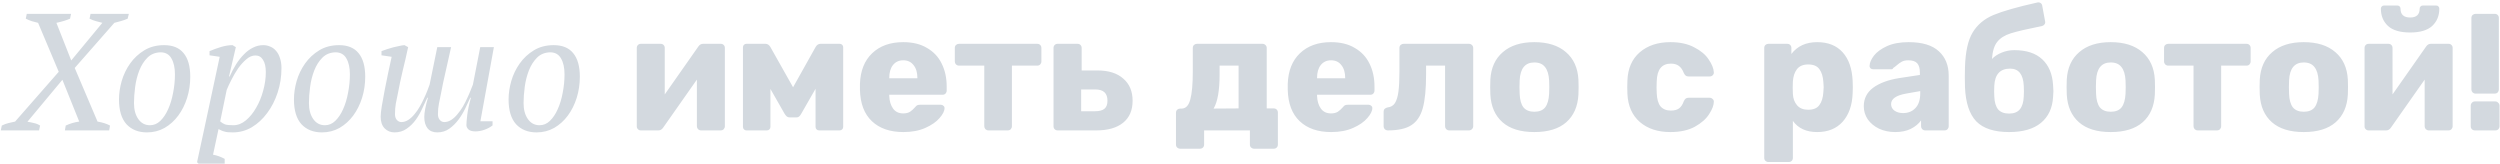 <?xml version="1.0" encoding="UTF-8"?> <svg xmlns="http://www.w3.org/2000/svg" width="1006" height="66" viewBox="0 0 1006 66" fill="none"> <path d="M36.433 5.57H51.843L51.374 7.513C50.57 7.87 49.699 8.183 48.761 8.451C47.868 8.719 46.952 8.964 46.014 9.188L30.068 27.345L39.247 48.919C41.302 49.276 42.977 49.812 44.272 50.527L43.937 52.47H26.115L26.45 50.527C28.147 49.723 29.956 49.187 31.877 48.919L25.11 32.102L11.04 48.986C11.933 49.12 12.804 49.298 13.653 49.522C14.546 49.7 15.373 50.035 16.132 50.527L15.73 52.47H0.32L0.722 50.527C1.615 50.08 2.509 49.745 3.402 49.522C4.295 49.298 5.189 49.097 6.082 48.919L23.636 28.886L15.328 9.188C14.435 8.964 13.586 8.741 12.782 8.518C11.978 8.25 11.174 7.915 10.37 7.513L10.772 5.57H28.594L28.192 7.513C26.807 8.138 24.976 8.696 22.698 9.188L28.661 24.33L41.19 9.188C40.341 8.964 39.493 8.741 38.644 8.518C37.795 8.294 36.924 7.959 36.031 7.513L36.433 5.57ZM47.884 40.008C47.884 37.64 48.241 35.184 48.956 32.638C49.715 30.047 50.854 27.68 52.373 25.536C53.891 23.392 55.79 21.627 58.068 20.243C60.346 18.858 63.003 18.166 66.041 18.166C69.525 18.166 72.138 19.238 73.88 21.382C75.666 23.526 76.56 26.697 76.56 30.896C76.56 33.844 76.135 36.68 75.287 39.405C74.438 42.085 73.254 44.452 71.736 46.507C70.217 48.561 68.386 50.214 66.242 51.465C64.098 52.671 61.73 53.274 59.14 53.274C55.7 53.274 52.953 52.179 50.899 49.991C48.889 47.757 47.884 44.43 47.884 40.008ZM64.701 21.047C62.512 21.091 60.725 21.806 59.341 23.191C57.956 24.575 56.862 26.295 56.058 28.35C55.254 30.404 54.695 32.615 54.383 34.983C54.07 37.35 53.914 39.516 53.914 41.482C53.914 44.117 54.494 46.261 55.656 47.914C56.817 49.566 58.38 50.393 60.346 50.393C61.909 50.393 63.294 49.812 64.5 48.651C65.75 47.445 66.8 45.881 67.649 43.961C68.542 41.995 69.212 39.784 69.659 37.328C70.15 34.871 70.396 32.392 70.396 29.891C70.396 27.255 69.927 25.134 68.989 23.526C68.095 21.918 66.666 21.091 64.701 21.047ZM85.725 62.252C87.288 62.52 88.851 63.078 90.415 63.927V65.87H79.896L79.293 65.267L82.174 51.934L88.405 22.856L84.318 22.253V20.578C85.792 19.952 87.333 19.394 88.941 18.903C90.593 18.411 92.134 18.166 93.564 18.166L94.904 18.97L92.157 30.762H92.425C93.229 28.975 94.1 27.322 95.038 25.804C96.02 24.285 97.07 22.967 98.187 21.851C99.303 20.689 100.509 19.796 101.805 19.171C103.1 18.501 104.485 18.166 105.959 18.166C106.941 18.166 107.879 18.367 108.773 18.769C109.666 19.126 110.448 19.707 111.118 20.511C111.788 21.27 112.301 22.23 112.659 23.392C113.061 24.553 113.262 25.893 113.262 27.412C113.262 30.851 112.748 34.134 111.721 37.261C110.693 40.387 109.286 43.134 107.5 45.502C105.758 47.869 103.703 49.767 101.336 51.197C98.968 52.581 96.422 53.274 93.698 53.274C92.938 53.274 92.291 53.251 91.755 53.207C91.219 53.162 90.75 53.073 90.348 52.939C89.946 52.849 89.544 52.715 89.142 52.537C88.784 52.358 88.382 52.157 87.936 51.934L85.725 62.252ZM102.81 22.32C101.514 22.32 100.286 22.833 99.125 23.861C97.963 24.843 96.869 26.049 95.842 27.479C94.859 28.908 93.966 30.427 93.162 32.035C92.358 33.598 91.71 34.983 91.219 36.189L88.606 48.852C89.231 49.388 89.879 49.79 90.549 50.058C91.263 50.281 92.38 50.393 93.899 50.393C95.685 50.393 97.36 49.745 98.924 48.45C100.532 47.11 101.916 45.412 103.078 43.358C104.284 41.303 105.222 39.025 105.892 36.524C106.606 33.978 106.964 31.476 106.964 29.02C106.964 26.876 106.584 25.223 105.825 24.062C105.11 22.9 104.105 22.32 102.81 22.32ZM118.286 40.008C118.286 37.64 118.643 35.184 119.358 32.638C120.117 30.047 121.256 27.68 122.775 25.536C124.294 23.392 126.192 21.627 128.47 20.243C130.748 18.858 133.406 18.166 136.443 18.166C139.927 18.166 142.54 19.238 144.282 21.382C146.069 23.526 146.962 26.697 146.962 30.896C146.962 33.844 146.538 36.68 145.689 39.405C144.84 42.085 143.657 44.452 142.138 46.507C140.619 48.561 138.788 50.214 136.644 51.465C134.5 52.671 132.133 53.274 129.542 53.274C126.103 53.274 123.356 52.179 121.301 49.991C119.291 47.757 118.286 44.43 118.286 40.008ZM135.103 21.047C132.914 21.091 131.128 21.806 129.743 23.191C128.358 24.575 127.264 26.295 126.46 28.35C125.656 30.404 125.098 32.615 124.785 34.983C124.472 37.35 124.316 39.516 124.316 41.482C124.316 44.117 124.897 46.261 126.058 47.914C127.219 49.566 128.783 50.393 130.748 50.393C132.311 50.393 133.696 49.812 134.902 48.651C136.153 47.445 137.202 45.881 138.051 43.961C138.944 41.995 139.614 39.784 140.061 37.328C140.552 34.871 140.798 32.392 140.798 29.891C140.798 27.255 140.329 25.134 139.391 23.526C138.498 21.918 137.068 21.091 135.103 21.047ZM170.733 47.11C170.733 45.278 171.224 42.688 172.207 39.338H171.939C171.358 40.588 170.688 42.018 169.929 43.626C169.214 45.234 168.343 46.752 167.316 48.182C166.289 49.611 165.06 50.817 163.631 51.8C162.246 52.782 160.616 53.274 158.74 53.274C157.177 53.274 155.859 52.738 154.787 51.666C153.715 50.549 153.179 48.986 153.179 46.976C153.179 45.993 153.335 44.541 153.648 42.621C153.961 40.7 154.34 38.601 154.787 36.323C155.234 34.045 155.703 31.722 156.194 29.355C156.73 26.943 157.199 24.776 157.601 22.856L153.514 22.253V20.578C154.229 20.31 154.988 20.042 155.792 19.774C156.641 19.506 157.467 19.26 158.271 19.037C159.12 18.813 159.924 18.635 160.683 18.501C161.442 18.322 162.135 18.21 162.76 18.166L164.234 18.97C163.519 22.32 162.782 25.513 162.023 28.551C161.308 31.543 160.638 34.715 160.013 38.065C159.79 39.137 159.544 40.343 159.276 41.683C159.053 42.978 158.941 44.407 158.941 45.971C158.941 46.909 159.187 47.668 159.678 48.249C160.214 48.829 160.817 49.12 161.487 49.12C162.47 49.12 163.408 48.829 164.301 48.249C165.194 47.668 166.021 46.909 166.78 45.971C167.584 45.033 168.299 44.005 168.924 42.889C169.594 41.727 170.175 40.588 170.666 39.472C171.202 38.355 171.649 37.328 172.006 36.39C172.363 35.407 172.654 34.625 172.877 34.045L175.959 18.97H181.52C180.805 22.32 180.091 25.513 179.376 28.551C178.661 31.543 177.991 34.715 177.366 38.065C177.143 39.137 176.897 40.343 176.629 41.683C176.361 42.978 176.227 44.407 176.227 45.971C176.227 46.909 176.473 47.668 176.964 48.249C177.455 48.829 178.058 49.12 178.773 49.12C179.756 49.12 180.694 48.829 181.587 48.249C182.48 47.668 183.307 46.909 184.066 45.971C184.87 45.033 185.607 44.005 186.277 42.889C186.947 41.727 187.528 40.588 188.019 39.472C188.555 38.355 189.002 37.328 189.359 36.39C189.761 35.407 190.074 34.625 190.297 34.045L193.245 18.97H198.739L193.312 48.785H198.203V50.46C197.31 51.174 196.238 51.755 194.987 52.202C193.736 52.648 192.508 52.872 191.302 52.872C190.007 52.872 189.069 52.604 188.488 52.068C187.952 51.532 187.684 50.951 187.684 50.326C187.684 49.522 187.796 48.182 188.019 46.306C188.242 44.385 188.734 42.062 189.493 39.338H189.225C188.644 40.588 187.974 42.018 187.215 43.626C186.456 45.234 185.54 46.752 184.468 48.182C183.396 49.611 182.168 50.817 180.783 51.8C179.398 52.782 177.79 53.274 175.959 53.274C174.262 53.274 172.966 52.738 172.073 51.666C171.18 50.549 170.733 49.03 170.733 47.11ZM204.653 40.008C204.653 37.64 205.011 35.184 205.725 32.638C206.485 30.047 207.624 27.68 209.142 25.536C210.661 23.392 212.559 21.627 214.837 20.243C217.115 18.858 219.773 18.166 222.81 18.166C226.294 18.166 228.907 19.238 230.649 21.382C232.436 23.526 233.329 26.697 233.329 30.896C233.329 33.844 232.905 36.68 232.056 39.405C231.208 42.085 230.024 44.452 228.505 46.507C226.987 48.561 225.155 50.214 223.011 51.465C220.867 52.671 218.5 53.274 215.909 53.274C212.47 53.274 209.723 52.179 207.668 49.991C205.658 47.757 204.653 44.43 204.653 40.008ZM221.47 21.047C219.282 21.091 217.495 21.806 216.11 23.191C214.726 24.575 213.631 26.295 212.827 28.35C212.023 30.404 211.465 32.615 211.152 34.983C210.84 37.35 210.683 39.516 210.683 41.482C210.683 44.117 211.264 46.261 212.425 47.914C213.587 49.566 215.15 50.393 217.115 50.393C218.679 50.393 220.063 49.812 221.269 48.651C222.52 47.445 223.57 45.881 224.418 43.961C225.312 41.995 225.982 39.784 226.428 37.328C226.92 34.871 227.165 32.392 227.165 29.891C227.165 27.255 226.696 25.134 225.758 23.526C224.865 21.918 223.436 21.091 221.47 21.047ZM290.075 17.63C290.522 17.63 290.901 17.786 291.214 18.099C291.527 18.411 291.683 18.791 291.683 19.238V50.795C291.683 51.241 291.527 51.643 291.214 52.001C290.901 52.313 290.499 52.47 290.008 52.47H282.102C281.655 52.47 281.253 52.313 280.896 52.001C280.583 51.643 280.427 51.241 280.427 50.795V32.035L266.826 51.398C266.335 52.112 265.709 52.47 264.95 52.47H257.848C257.401 52.47 257.022 52.313 256.709 52.001C256.396 51.688 256.24 51.308 256.24 50.862V19.305C256.24 18.813 256.396 18.411 256.709 18.099C257.022 17.786 257.424 17.63 257.915 17.63H265.821C266.312 17.63 266.714 17.786 267.027 18.099C267.34 18.411 267.496 18.813 267.496 19.305V37.998L281.03 18.702C281.521 17.987 282.147 17.63 282.906 17.63H290.075ZM337.96 17.63C338.317 17.63 338.63 17.764 338.898 18.032C339.166 18.3 339.3 18.612 339.3 18.97V51.063C339.3 51.465 339.166 51.8 338.898 52.068C338.63 52.336 338.295 52.47 337.893 52.47H329.585C329.183 52.47 328.848 52.336 328.58 52.068C328.312 51.8 328.178 51.465 328.178 51.063V35.72L322.416 45.77C322.148 46.261 321.857 46.641 321.545 46.909C321.277 47.132 320.919 47.244 320.473 47.244H317.793C317.346 47.244 316.966 47.132 316.654 46.909C316.341 46.641 316.028 46.261 315.716 45.77L310.021 35.787V51.063C310.021 51.465 309.887 51.8 309.619 52.068C309.351 52.336 309.016 52.47 308.614 52.47H300.306C299.948 52.47 299.636 52.336 299.368 52.068C299.1 51.8 298.966 51.465 298.966 51.063V18.97C298.966 18.612 299.1 18.3 299.368 18.032C299.636 17.764 299.948 17.63 300.306 17.63H308.011C308.815 17.63 309.462 18.032 309.954 18.836L319.133 35.117L328.245 18.836C328.736 18.032 329.384 17.63 330.188 17.63H337.96ZM363.529 53.14C358.169 53.14 353.948 51.688 350.866 48.785C347.784 45.881 346.176 41.66 346.042 36.122V33.777C346.221 28.506 347.851 24.397 350.933 21.449C354.06 18.456 358.236 16.96 363.462 16.96C367.259 16.96 370.452 17.741 373.043 19.305C375.678 20.823 377.644 22.923 378.939 25.603C380.279 28.283 380.949 31.365 380.949 34.849V36.457C380.949 36.903 380.793 37.305 380.48 37.663C380.167 37.975 379.765 38.132 379.274 38.132H357.834V38.601C357.923 40.7 358.437 42.397 359.375 43.693C360.313 44.988 361.675 45.636 363.462 45.636C364.579 45.636 365.494 45.412 366.209 44.966C366.924 44.474 367.571 43.894 368.152 43.224C368.554 42.732 368.867 42.442 369.09 42.353C369.358 42.219 369.76 42.152 370.296 42.152H378.604C379.006 42.152 379.341 42.286 379.609 42.554C379.922 42.777 380.078 43.09 380.078 43.492C380.078 44.653 379.408 45.993 378.068 47.512C376.773 49.03 374.874 50.348 372.373 51.465C369.872 52.581 366.924 53.14 363.529 53.14ZM369.157 31.499V31.365C369.157 29.176 368.643 27.456 367.616 26.206C366.633 24.91 365.249 24.263 363.462 24.263C361.72 24.263 360.335 24.91 359.308 26.206C358.325 27.456 357.834 29.176 357.834 31.365V31.499H369.157ZM397.749 52.47C397.303 52.47 396.901 52.313 396.543 52.001C396.231 51.643 396.074 51.241 396.074 50.795V26.407H385.89C385.444 26.407 385.042 26.25 384.684 25.938C384.372 25.58 384.215 25.178 384.215 24.732V19.305C384.215 18.813 384.372 18.411 384.684 18.099C385.042 17.786 385.444 17.63 385.89 17.63H417.38C417.872 17.63 418.274 17.786 418.586 18.099C418.899 18.411 419.055 18.813 419.055 19.305V24.732C419.055 25.178 418.899 25.58 418.586 25.938C418.274 26.25 417.872 26.407 417.38 26.407H407.196V50.795C407.196 51.241 407.04 51.643 406.727 52.001C406.415 52.313 406.013 52.47 405.521 52.47H397.749ZM425.611 52.47C425.12 52.47 424.718 52.313 424.405 52.001C424.093 51.688 423.936 51.286 423.936 50.795V19.305C423.936 18.813 424.093 18.411 424.405 18.099C424.718 17.786 425.12 17.63 425.611 17.63H433.584C434.076 17.63 434.478 17.786 434.79 18.099C435.103 18.411 435.259 18.813 435.259 19.305V28.35H441.624C446.091 28.35 449.553 29.444 452.009 31.633C454.511 33.777 455.761 36.747 455.761 40.544C455.761 44.385 454.488 47.333 451.942 49.388C449.396 51.442 445.823 52.47 441.222 52.47H425.611ZM440.619 44.765C442.361 44.765 443.634 44.43 444.438 43.76C445.242 43.09 445.644 42.018 445.644 40.544C445.644 39.025 445.242 37.886 444.438 37.127C443.634 36.367 442.361 35.988 440.619 35.988H435.058V44.765H440.619ZM474.889 59.84C474.442 59.84 474.04 59.683 473.683 59.371C473.37 59.058 473.214 58.656 473.214 58.165V45.368C473.214 44.876 473.37 44.474 473.683 44.162C474.04 43.849 474.442 43.693 474.889 43.693H475.559C477.212 43.648 478.351 42.42 478.976 40.008C479.646 37.596 479.981 33.844 479.981 28.752V19.305C479.981 18.813 480.137 18.411 480.45 18.099C480.807 17.786 481.209 17.63 481.656 17.63H507.987C508.478 17.63 508.88 17.786 509.193 18.099C509.55 18.411 509.729 18.813 509.729 19.305V43.626H512.543C513.034 43.626 513.436 43.782 513.749 44.095C514.062 44.407 514.218 44.809 514.218 45.301V58.165C514.218 58.656 514.062 59.058 513.749 59.371C513.436 59.683 513.034 59.84 512.543 59.84H504.637C504.19 59.84 503.788 59.683 503.431 59.371C503.118 59.058 502.962 58.656 502.962 58.165V52.47H484.537V58.165C484.537 58.656 484.381 59.058 484.068 59.371C483.755 59.683 483.353 59.84 482.862 59.84H474.889ZM498.406 43.626V26.407H490.768V29.958C490.768 36.39 489.964 40.968 488.356 43.693L498.406 43.626ZM535.675 53.14C530.315 53.14 526.094 51.688 523.012 48.785C519.93 45.881 518.322 41.66 518.188 36.122V33.777C518.366 28.506 519.997 24.397 523.079 21.449C526.205 18.456 530.382 16.96 535.608 16.96C539.404 16.96 542.598 17.741 545.189 19.305C547.824 20.823 549.789 22.923 551.085 25.603C552.425 28.283 553.095 31.365 553.095 34.849V36.457C553.095 36.903 552.938 37.305 552.626 37.663C552.313 37.975 551.911 38.132 551.42 38.132H529.98V38.601C530.069 40.7 530.583 42.397 531.521 43.693C532.459 44.988 533.821 45.636 535.608 45.636C536.724 45.636 537.64 45.412 538.355 44.966C539.069 44.474 539.717 43.894 540.298 43.224C540.7 42.732 541.012 42.442 541.236 42.353C541.504 42.219 541.906 42.152 542.442 42.152H550.75C551.152 42.152 551.487 42.286 551.755 42.554C552.067 42.777 552.224 43.09 552.224 43.492C552.224 44.653 551.554 45.993 550.214 47.512C548.918 49.03 547.02 50.348 544.519 51.465C542.017 52.581 539.069 53.14 535.675 53.14ZM541.303 31.499V31.365C541.303 29.176 540.789 27.456 539.762 26.206C538.779 24.91 537.394 24.263 535.608 24.263C533.866 24.263 532.481 24.91 531.454 26.206C530.471 27.456 529.98 29.176 529.98 31.365V31.499H541.303ZM558.513 52.47C558.021 52.47 557.597 52.313 557.24 52.001C556.927 51.643 556.771 51.219 556.771 50.728V44.899C556.771 44.452 556.905 44.095 557.173 43.827C557.485 43.514 557.887 43.313 558.379 43.224C559.674 43.09 560.657 42.509 561.327 41.482C561.997 40.41 562.466 38.869 562.734 36.859C563.002 34.849 563.136 32.146 563.136 28.752V19.305C563.136 18.813 563.292 18.411 563.605 18.099C563.962 17.786 564.364 17.63 564.811 17.63H591.075C591.566 17.63 591.968 17.786 592.281 18.099C592.638 18.411 592.817 18.813 592.817 19.305V50.795C592.817 51.286 592.638 51.688 592.281 52.001C591.968 52.313 591.566 52.47 591.075 52.47H583.169C582.722 52.47 582.32 52.313 581.963 52.001C581.65 51.643 581.494 51.241 581.494 50.795V26.407H573.856V29.958C573.856 35.809 573.409 40.343 572.516 43.559C571.622 46.73 570.081 49.008 567.893 50.393C565.749 51.777 562.622 52.47 558.513 52.47ZM617.406 53.14C611.867 53.14 607.601 51.822 604.609 49.187C601.616 46.551 599.986 42.844 599.718 38.065C599.673 37.484 599.651 36.479 599.651 35.05C599.651 33.62 599.673 32.615 599.718 32.035C599.986 27.3 601.661 23.615 604.743 20.98C607.825 18.3 612.046 16.96 617.406 16.96C622.81 16.96 627.054 18.3 630.136 20.98C633.218 23.615 634.893 27.3 635.161 32.035C635.205 32.615 635.228 33.62 635.228 35.05C635.228 36.479 635.205 37.484 635.161 38.065C634.893 42.844 633.262 46.551 630.27 49.187C627.277 51.822 622.989 53.14 617.406 53.14ZM617.406 44.966C619.371 44.966 620.823 44.385 621.761 43.224C622.699 42.018 623.235 40.186 623.369 37.73C623.413 37.283 623.436 36.39 623.436 35.05C623.436 33.71 623.413 32.816 623.369 32.37C623.235 29.958 622.676 28.149 621.694 26.943C620.756 25.737 619.326 25.134 617.406 25.134C613.698 25.134 611.733 27.546 611.51 32.37L611.443 35.05L611.51 37.73C611.599 40.186 612.113 42.018 613.051 43.224C614.033 44.385 615.485 44.966 617.406 44.966ZM672.159 53.14C667.112 53.14 663.025 51.8 659.898 49.12C656.772 46.395 655.097 42.621 654.873 37.797L654.806 35.117L654.873 32.37C655.052 27.546 656.705 23.771 659.831 21.047C663.003 18.322 667.112 16.96 672.159 16.96C675.956 16.96 679.15 17.652 681.74 19.037C684.376 20.377 686.319 22.007 687.569 23.928C688.865 25.804 689.557 27.523 689.646 29.087C689.691 29.533 689.535 29.935 689.177 30.293C688.865 30.605 688.463 30.762 687.971 30.762H679.462C678.971 30.762 678.591 30.65 678.323 30.427C678.055 30.203 677.81 29.868 677.586 29.422C677.05 28.037 676.358 27.054 675.509 26.474C674.705 25.893 673.656 25.603 672.36 25.603C668.698 25.603 666.799 27.97 666.665 32.705L666.598 35.251L666.665 37.462C666.755 39.874 667.268 41.66 668.206 42.822C669.189 43.938 670.574 44.497 672.36 44.497C673.745 44.497 674.839 44.206 675.643 43.626C676.447 43.045 677.095 42.062 677.586 40.678C677.81 40.231 678.055 39.896 678.323 39.673C678.591 39.449 678.971 39.338 679.462 39.338H687.971C688.418 39.338 688.798 39.494 689.11 39.807C689.468 40.075 689.646 40.432 689.646 40.879C689.646 42.308 689.021 43.983 687.77 45.904C686.564 47.824 684.644 49.522 682.008 50.996C679.373 52.425 676.09 53.14 672.159 53.14ZM711.605 65.2C711.158 65.2 710.756 65.043 710.399 64.731C710.086 64.418 709.93 64.016 709.93 63.525V19.305C709.93 18.813 710.086 18.411 710.399 18.099C710.756 17.786 711.158 17.63 711.605 17.63H719.176C719.667 17.63 720.069 17.786 720.382 18.099C720.694 18.411 720.851 18.813 720.851 19.305V21.717C723.263 18.545 726.724 16.96 731.236 16.96C735.613 16.96 739.03 18.322 741.487 21.047C743.943 23.771 745.283 27.613 745.507 32.571C745.551 33.151 745.574 33.978 745.574 35.05C745.574 36.122 745.551 36.948 745.507 37.529C745.328 42.353 743.988 46.172 741.487 48.986C738.985 51.755 735.568 53.14 731.236 53.14C726.858 53.14 723.598 51.643 721.454 48.651V63.525C721.454 64.016 721.297 64.418 720.985 64.731C720.672 65.043 720.27 65.2 719.779 65.2H711.605ZM727.618 44.162C729.717 44.162 731.213 43.536 732.107 42.286C733.045 41.035 733.581 39.315 733.715 37.127C733.804 36.233 733.849 35.541 733.849 35.05C733.849 34.558 733.804 33.866 733.715 32.973C733.581 30.784 733.045 29.064 732.107 27.814C731.213 26.563 729.717 25.938 727.618 25.938C725.563 25.938 724.044 26.585 723.062 27.881C722.124 29.131 721.588 30.762 721.454 32.772L721.387 35.251L721.454 37.797C721.543 39.628 722.101 41.147 723.129 42.353C724.156 43.559 725.652 44.162 727.618 44.162ZM762.649 53.14C760.282 53.14 758.115 52.693 756.15 51.8C754.229 50.862 752.711 49.611 751.594 48.048C750.522 46.44 749.986 44.675 749.986 42.755C749.986 39.673 751.237 37.194 753.738 35.318C756.284 33.442 759.768 32.146 764.19 31.432L772.565 30.159V29.221C772.565 27.523 772.208 26.273 771.493 25.469C770.778 24.665 769.572 24.263 767.875 24.263C766.848 24.263 765.999 24.441 765.329 24.799C764.659 25.156 763.967 25.647 763.252 26.273C762.627 26.809 762.158 27.166 761.845 27.345C761.711 27.702 761.465 27.881 761.108 27.881H753.805C753.358 27.881 752.979 27.747 752.666 27.479C752.398 27.166 752.286 26.809 752.331 26.407C752.376 25.201 752.956 23.861 754.073 22.387C755.234 20.913 756.976 19.64 759.299 18.568C761.666 17.496 764.57 16.96 768.009 16.96C773.503 16.96 777.568 18.188 780.203 20.645C782.838 23.057 784.156 26.317 784.156 30.427V50.795C784.156 51.241 784 51.643 783.687 52.001C783.374 52.313 782.972 52.47 782.481 52.47H774.709C774.262 52.47 773.86 52.313 773.503 52.001C773.19 51.643 773.034 51.241 773.034 50.795V48.45C772.051 49.834 770.667 50.973 768.88 51.867C767.138 52.715 765.061 53.14 762.649 53.14ZM765.798 45.502C767.853 45.502 769.505 44.832 770.756 43.492C772.051 42.152 772.699 40.186 772.699 37.596V36.658L767.004 37.663C762.984 38.377 760.974 39.784 760.974 41.884C760.974 43 761.443 43.894 762.381 44.564C763.319 45.189 764.458 45.502 765.798 45.502ZM826.155 34.246C826.244 35.318 826.289 36.144 826.289 36.725C826.289 37.305 826.244 38.087 826.155 39.07C825.887 43.536 824.256 46.998 821.264 49.455C818.271 51.911 814.005 53.14 808.467 53.14C802.481 53.14 798.082 51.71 795.268 48.852C792.498 45.948 790.98 41.37 790.712 35.117L790.645 31.03L790.712 27.01C790.89 20.846 791.918 16.2 793.794 13.074C795.67 9.947 798.461 7.602 802.169 6.039C805.921 4.475 811.794 2.8 819.79 1.014C819.924 0.969 820.058 0.947 820.192 0.947C820.549 0.947 820.862 1.036 821.13 1.215C821.532 1.483 821.755 1.862 821.8 2.354L822.939 8.518L823.006 8.92C823.006 9.322 822.872 9.657 822.604 9.925C822.38 10.193 822.09 10.371 821.733 10.461C815.747 11.667 811.549 12.649 809.137 13.409C806.725 14.168 804.916 15.307 803.71 16.826C802.504 18.3 801.789 20.6 801.566 23.727C802.593 22.655 803.888 21.806 805.452 21.181C807.06 20.511 808.757 20.176 810.544 20.176C815.412 20.176 819.164 21.404 821.8 23.861C824.435 26.317 825.887 29.779 826.155 34.246ZM814.363 38.802C814.407 38.444 814.43 37.752 814.43 36.725C814.43 35.653 814.407 34.916 814.363 34.514C814.139 29.913 812.308 27.613 808.869 27.613C804.849 27.613 802.727 29.913 802.504 34.514L802.437 36.725L802.504 38.802C802.593 41.124 803.107 42.866 804.045 44.028C805.027 45.144 806.501 45.703 808.467 45.703C810.387 45.703 811.817 45.144 812.755 44.028C813.737 42.866 814.273 41.124 814.363 38.802ZM849.354 53.14C843.815 53.14 839.55 51.822 836.557 49.187C833.564 46.551 831.934 42.844 831.666 38.065C831.621 37.484 831.599 36.479 831.599 35.05C831.599 33.62 831.621 32.615 831.666 32.035C831.934 27.3 833.609 23.615 836.691 20.98C839.773 18.3 843.994 16.96 849.354 16.96C854.759 16.96 859.002 18.3 862.084 20.98C865.166 23.615 866.841 27.3 867.109 32.035C867.154 32.615 867.176 33.62 867.176 35.05C867.176 36.479 867.154 37.484 867.109 38.065C866.841 42.844 865.211 46.551 862.218 49.187C859.225 51.822 854.937 53.14 849.354 53.14ZM849.354 44.966C851.319 44.966 852.771 44.385 853.709 43.224C854.647 42.018 855.183 40.186 855.317 37.73C855.362 37.283 855.384 36.39 855.384 35.05C855.384 33.71 855.362 32.816 855.317 32.37C855.183 29.958 854.625 28.149 853.642 26.943C852.704 25.737 851.275 25.134 849.354 25.134C845.647 25.134 843.681 27.546 843.458 32.37L843.391 35.05L843.458 37.73C843.547 40.186 844.061 42.018 844.999 43.224C845.982 44.385 847.433 44.966 849.354 44.966ZM884.35 52.47C883.903 52.47 883.501 52.313 883.144 52.001C882.831 51.643 882.675 51.241 882.675 50.795V26.407H872.491C872.044 26.407 871.642 26.25 871.285 25.938C870.972 25.58 870.816 25.178 870.816 24.732V19.305C870.816 18.813 870.972 18.411 871.285 18.099C871.642 17.786 872.044 17.63 872.491 17.63H903.981C904.472 17.63 904.874 17.786 905.187 18.099C905.5 18.411 905.656 18.813 905.656 19.305V24.732C905.656 25.178 905.5 25.58 905.187 25.938C904.874 26.25 904.472 26.407 903.981 26.407H893.797V50.795C893.797 51.241 893.641 51.643 893.328 52.001C893.015 52.313 892.613 52.47 892.122 52.47H884.35ZM927.019 53.14C921.48 53.14 917.215 51.822 914.222 49.187C911.229 46.551 909.599 42.844 909.331 38.065C909.286 37.484 909.264 36.479 909.264 35.05C909.264 33.62 909.286 32.615 909.331 32.035C909.599 27.3 911.274 23.615 914.356 20.98C917.438 18.3 921.659 16.96 927.019 16.96C932.424 16.96 936.667 18.3 939.749 20.98C942.831 23.615 944.506 27.3 944.774 32.035C944.819 32.615 944.841 33.62 944.841 35.05C944.841 36.479 944.819 37.484 944.774 38.065C944.506 42.844 942.876 46.551 939.883 49.187C936.89 51.822 932.602 53.14 927.019 53.14ZM927.019 44.966C928.984 44.966 930.436 44.385 931.374 43.224C932.312 42.018 932.848 40.186 932.982 37.73C933.027 37.283 933.049 36.39 933.049 35.05C933.049 33.71 933.027 32.816 932.982 32.37C932.848 29.958 932.29 28.149 931.307 26.943C930.369 25.737 928.94 25.134 927.019 25.134C923.312 25.134 921.346 27.546 921.123 32.37L921.056 35.05L921.123 37.73C921.212 40.186 921.726 42.018 922.664 43.224C923.647 44.385 925.098 44.966 927.019 44.966ZM985.331 17.63C985.778 17.63 986.157 17.786 986.47 18.099C986.783 18.411 986.939 18.791 986.939 19.238V50.795C986.939 51.241 986.783 51.643 986.47 52.001C986.157 52.313 985.755 52.47 985.264 52.47H977.358C976.911 52.47 976.509 52.313 976.152 52.001C975.839 51.643 975.683 51.241 975.683 50.795V32.035L962.082 51.398C961.591 52.112 960.965 52.47 960.206 52.47H953.104C952.657 52.47 952.278 52.313 951.965 52.001C951.652 51.688 951.496 51.308 951.496 50.862V19.305C951.496 18.813 951.652 18.411 951.965 18.099C952.278 17.786 952.68 17.63 953.171 17.63H961.077C961.568 17.63 961.97 17.786 962.283 18.099C962.596 18.411 962.752 18.813 962.752 19.305V37.998L976.286 18.702C976.777 17.987 977.403 17.63 978.162 17.63H985.331ZM969.854 13.074C965.834 13.074 962.864 12.203 960.943 10.461C959.022 8.674 958.062 6.351 958.062 3.493C958.062 3.135 958.174 2.845 958.397 2.622C958.62 2.354 958.933 2.22 959.335 2.22H964.695C965.097 2.22 965.41 2.354 965.633 2.622C965.856 2.845 965.968 3.135 965.968 3.493C965.968 5.86 967.263 7.044 969.854 7.044C972.4 7.044 973.673 5.86 973.673 3.493C973.673 3.135 973.785 2.845 974.008 2.622C974.231 2.354 974.544 2.22 974.946 2.22H980.306C980.708 2.22 981.021 2.354 981.244 2.622C981.467 2.845 981.579 3.135 981.579 3.493C981.579 6.351 980.619 8.674 978.698 10.461C976.777 12.203 973.829 13.074 969.854 13.074ZM996.165 37.663C995.718 37.663 995.316 37.506 994.959 37.194C994.646 36.836 994.49 36.434 994.49 35.988V7.245C994.49 6.753 994.646 6.351 994.959 6.039C995.316 5.726 995.718 5.57 996.165 5.57H1003.87C1004.36 5.57 1004.76 5.726 1005.08 6.039C1005.39 6.351 1005.54 6.753 1005.54 7.245V35.988C1005.54 36.434 1005.39 36.836 1005.08 37.194C1004.76 37.506 1004.36 37.663 1003.87 37.663H996.165ZM995.897 52.47C995.405 52.47 995.003 52.313 994.691 52.001C994.378 51.688 994.222 51.286 994.222 50.795V42.554C994.222 42.062 994.378 41.66 994.691 41.348C995.003 40.99 995.405 40.812 995.897 40.812H1004.14C1004.58 40.812 1004.96 40.99 1005.28 41.348C1005.63 41.66 1005.81 42.062 1005.81 42.554V50.795C1005.81 51.241 1005.66 51.643 1005.34 52.001C1005.03 52.313 1004.63 52.47 1004.14 52.47H995.897Z" fill="#D3D9DF"></path> </svg> 